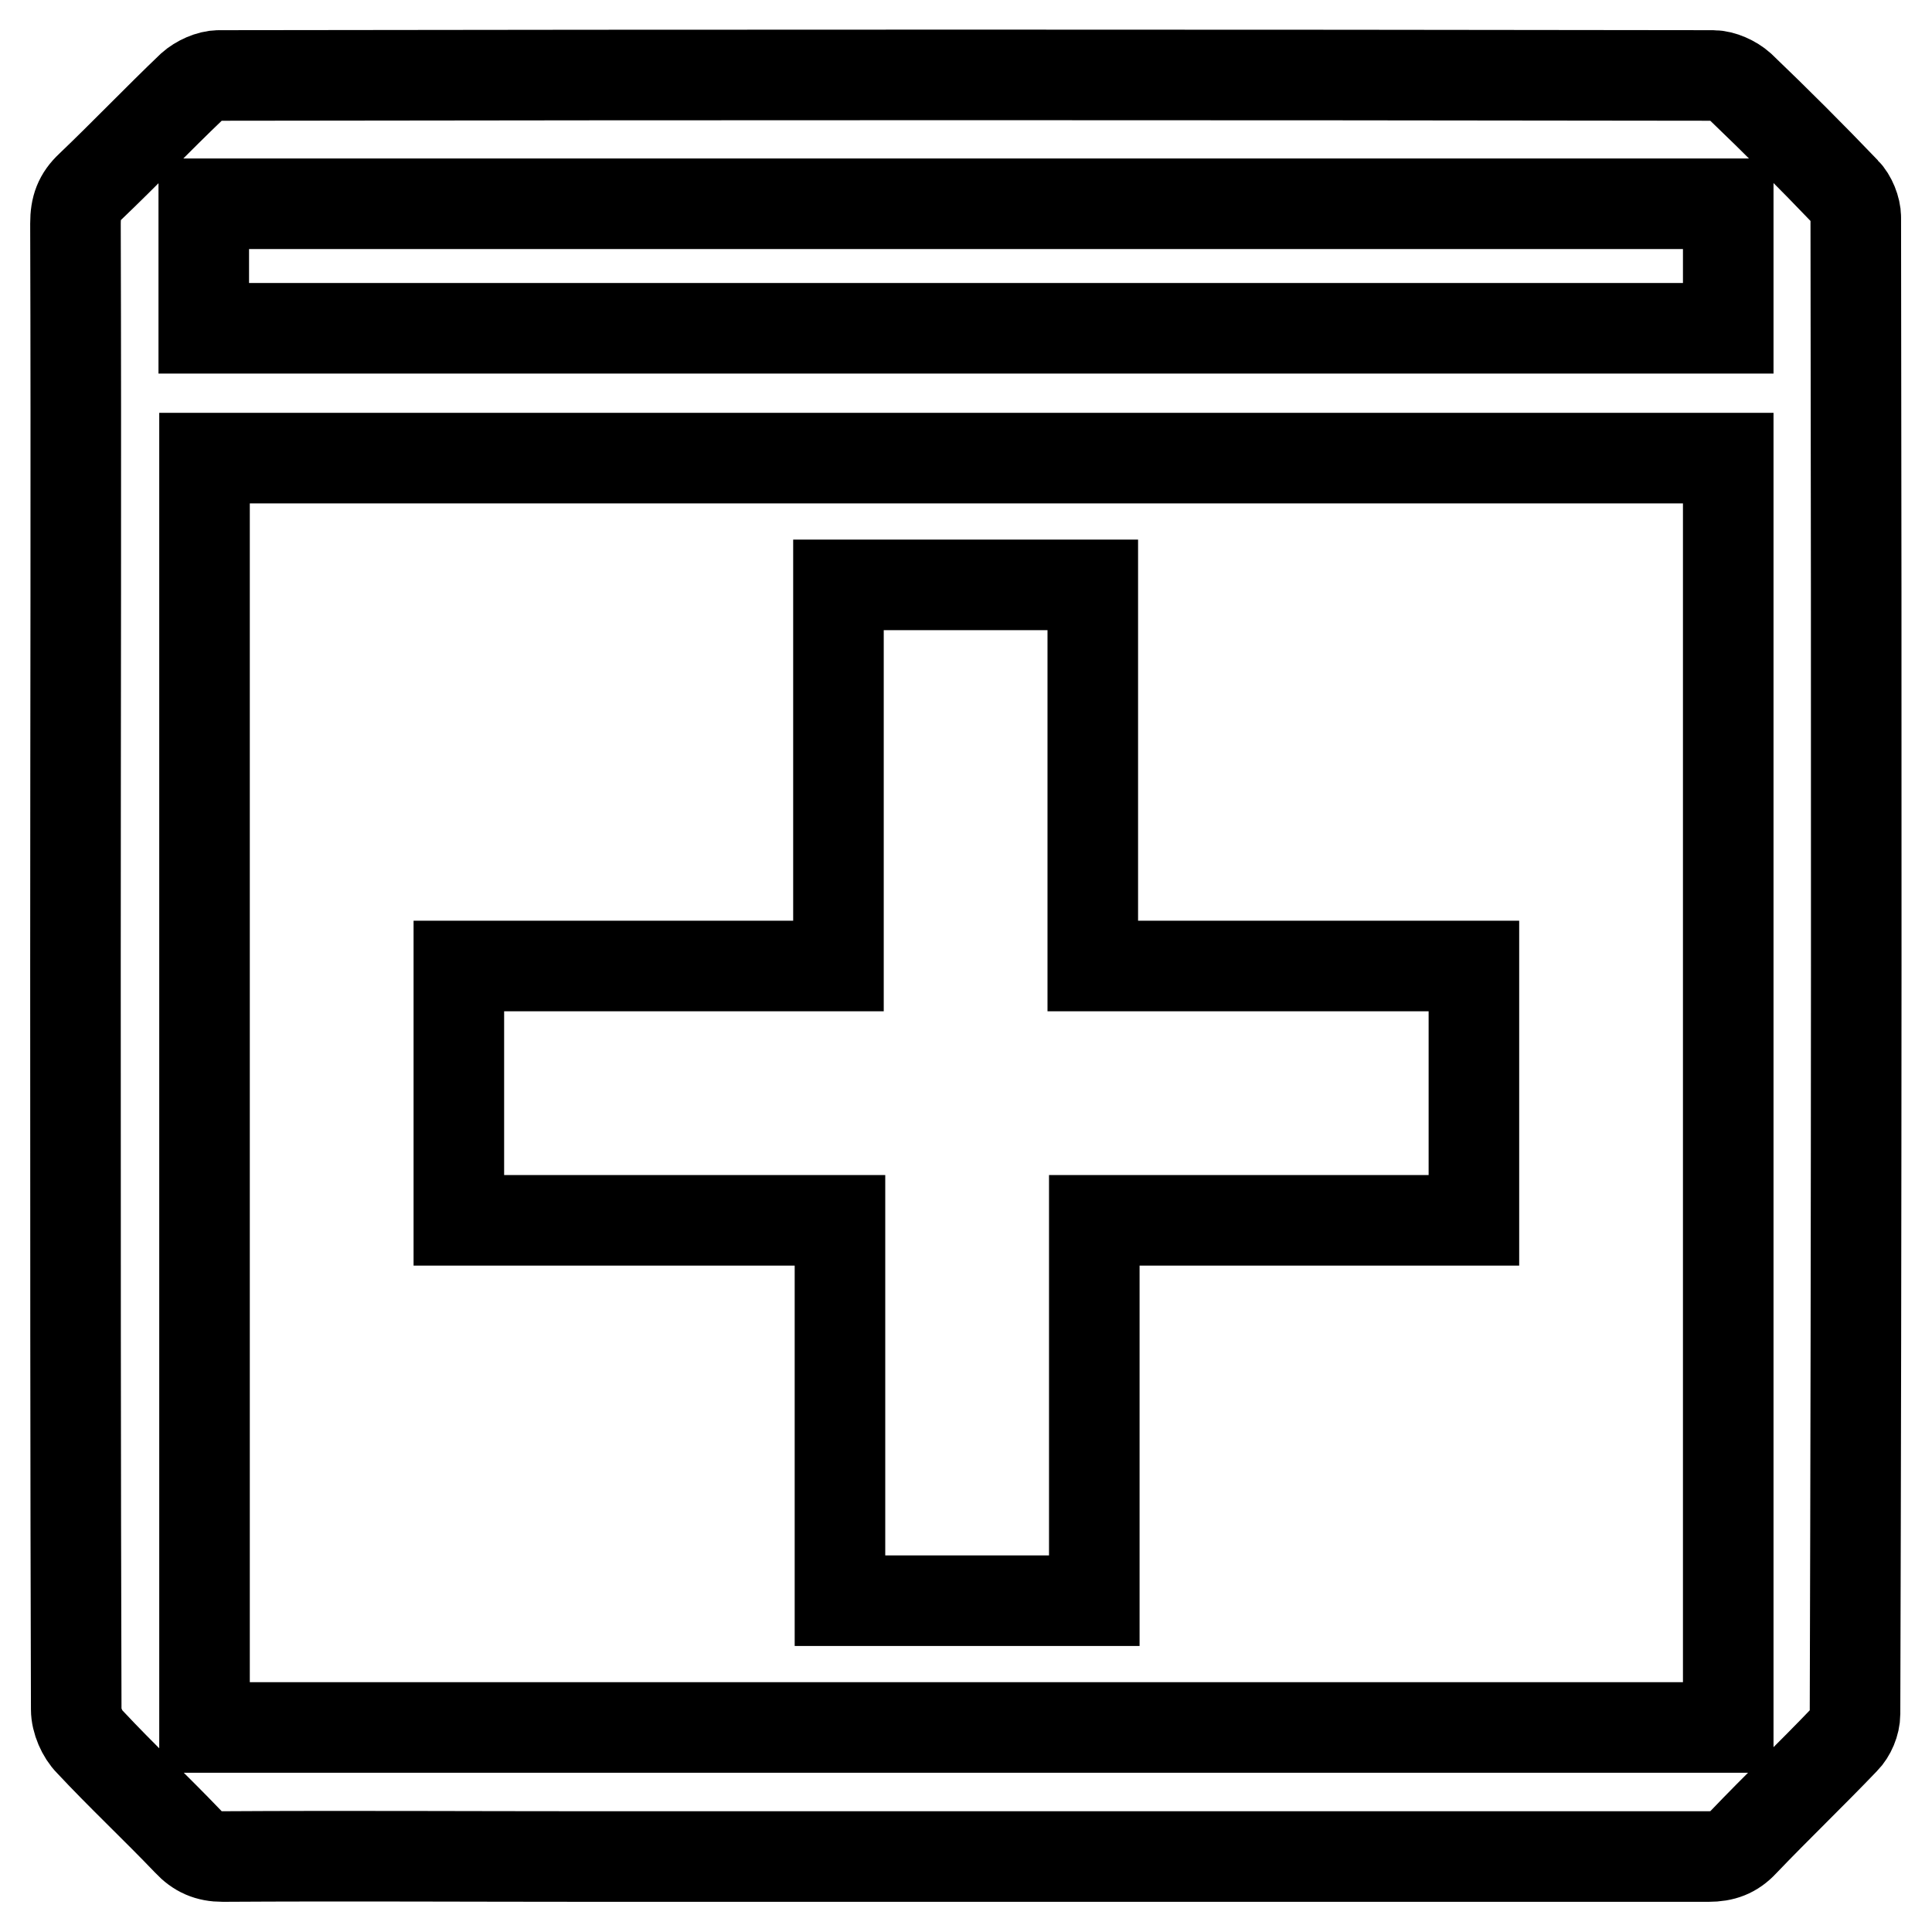 <?xml version="1.0" encoding="utf-8"?>
<!-- Svg Vector Icons : http://www.onlinewebfonts.com/icon -->
<!DOCTYPE svg PUBLIC "-//W3C//DTD SVG 1.1//EN" "http://www.w3.org/Graphics/SVG/1.1/DTD/svg11.dtd">
<svg version="1.1" xmlns="http://www.w3.org/2000/svg" xmlns:xlink="http://www.w3.org/1999/xlink" x="0px" y="0px" viewBox="0 0 256 256" enable-background="new 0 0 256 256" xml:space="preserve">
<g><g><path stroke-width="12" fill-opacity="0" stroke="#000000"  d="M245.9,28.8c0-1.1-0.6-2.6-1.4-3.4c-4.5-4.7-9.2-9.4-13.9-13.9c-0.9-0.8-2.4-1.5-3.6-1.5c-66-0.1-132-0.1-198,0c-1.2,0-2.7,0.7-3.6,1.5c-4.5,4.3-8.9,8.9-13.4,13.2c-1.5,1.4-2,2.8-2,4.9c0.1,32.8,0,65.5,0,98.3c0,32.8,0,65.7,0.1,98.6c0,1.5,0.8,3.3,1.8,4.3c4.2,4.5,8.7,8.7,13,13.2c1.3,1.4,2.7,2,4.6,2c16.3-0.1,32.6,0,48.9,0c49.3,0,98.7,0,148,0c1.9,0,3.3-0.5,4.6-1.9c4.4-4.6,9-9,13.4-13.6c0.8-0.8,1.4-2.2,1.4-3.4C246,161,246,94.9,245.9,28.8L245.9,28.8z M229,228.9H27.1V60.7H229V228.9L229,228.9z M229,43.5H27V27h202V43.5L229,43.5z"/><path stroke-width="12" fill-opacity="0" stroke="#000000"  d="M111.2,212.1H145v-50.4h50.3v-33.7h-50.5V77.5h-33.7V128H60.8v33.7h50.5V212.1L111.2,212.1z"/></g></g>
</svg>